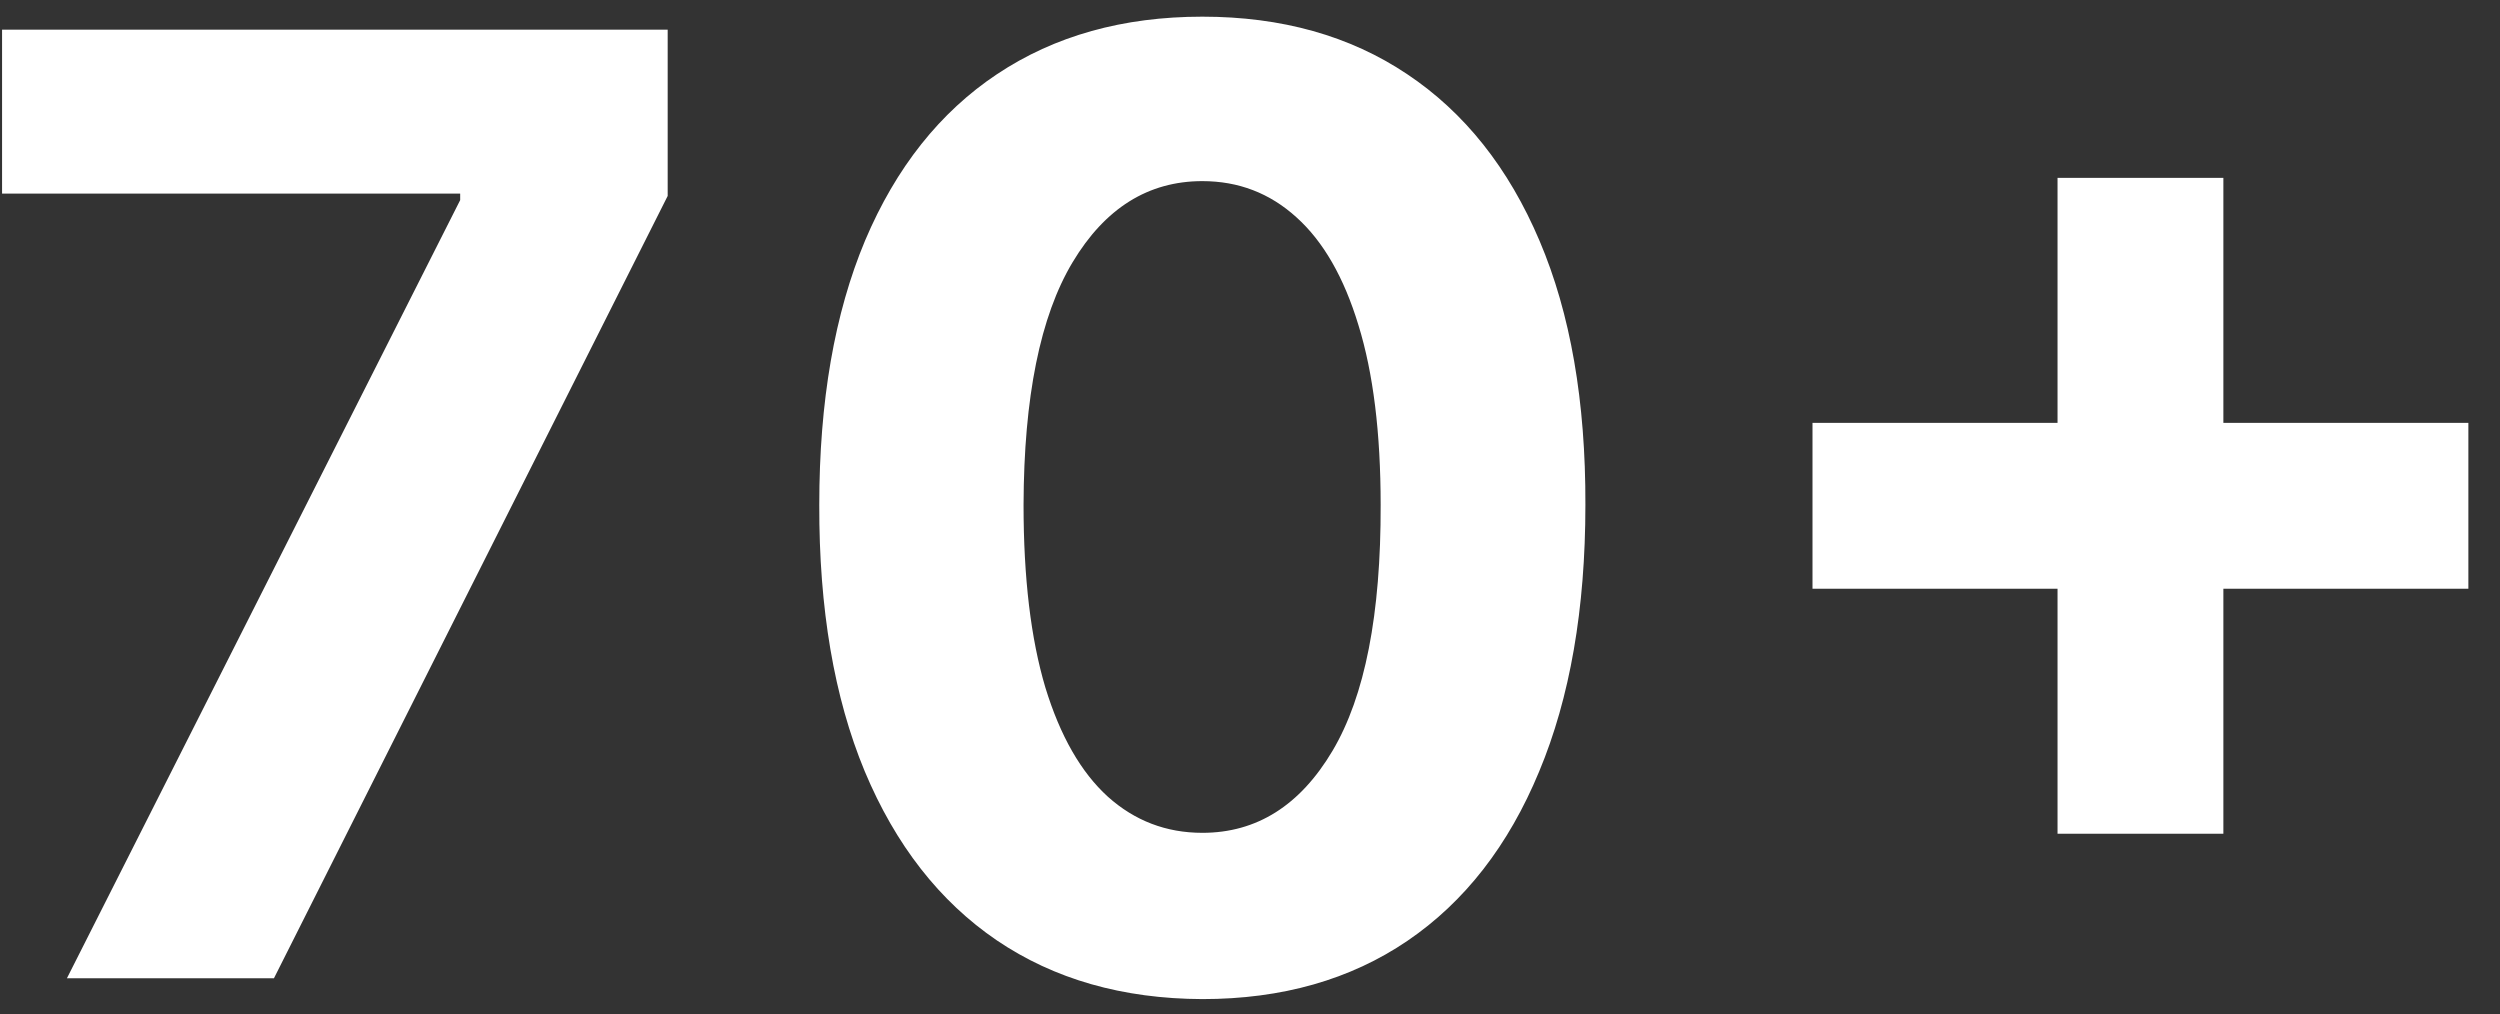 <?xml version="1.0" encoding="UTF-8"?> <svg xmlns="http://www.w3.org/2000/svg" width="69" height="28" viewBox="0 0 69 28" fill="none"><rect x="0" y="0" width="69" height="28" fill="#333333" stroke="none"/> <path d="M1.847 27L12.701 5.523V5.344H0.057V0.818H18.428V5.408L7.561 27H1.847ZM33.185 27.575C30.986 27.567 29.094 27.026 27.509 25.952C25.932 24.878 24.717 23.322 23.865 21.285C23.021 19.249 22.604 16.798 22.612 13.935C22.612 11.079 23.034 8.646 23.878 6.635C24.73 4.624 25.945 3.094 27.521 2.045C29.107 0.989 30.994 0.46 33.185 0.46C35.375 0.46 37.258 0.989 38.835 2.045C40.42 3.102 41.639 4.636 42.492 6.648C43.344 8.651 43.766 11.079 43.757 13.935C43.757 16.807 43.331 19.261 42.479 21.298C41.635 23.335 40.425 24.891 38.848 25.965C37.271 27.038 35.383 27.575 33.185 27.575ZM33.185 22.986C34.685 22.986 35.882 22.232 36.777 20.723C37.672 19.215 38.115 16.952 38.106 13.935C38.106 11.949 37.902 10.296 37.493 8.974C37.092 7.653 36.521 6.661 35.78 5.996C35.047 5.331 34.182 4.999 33.185 4.999C31.693 4.999 30.5 5.744 29.605 7.236C28.71 8.727 28.259 10.96 28.25 13.935C28.25 15.946 28.45 17.625 28.851 18.972C29.26 20.31 29.835 21.315 30.577 21.989C31.318 22.653 32.188 22.986 33.185 22.986ZM56.788 23.011V4.909H61.365V23.011H56.788ZM50.025 16.249V11.672H68.127V16.249H50.025Z" fill="white"></path> </svg> 